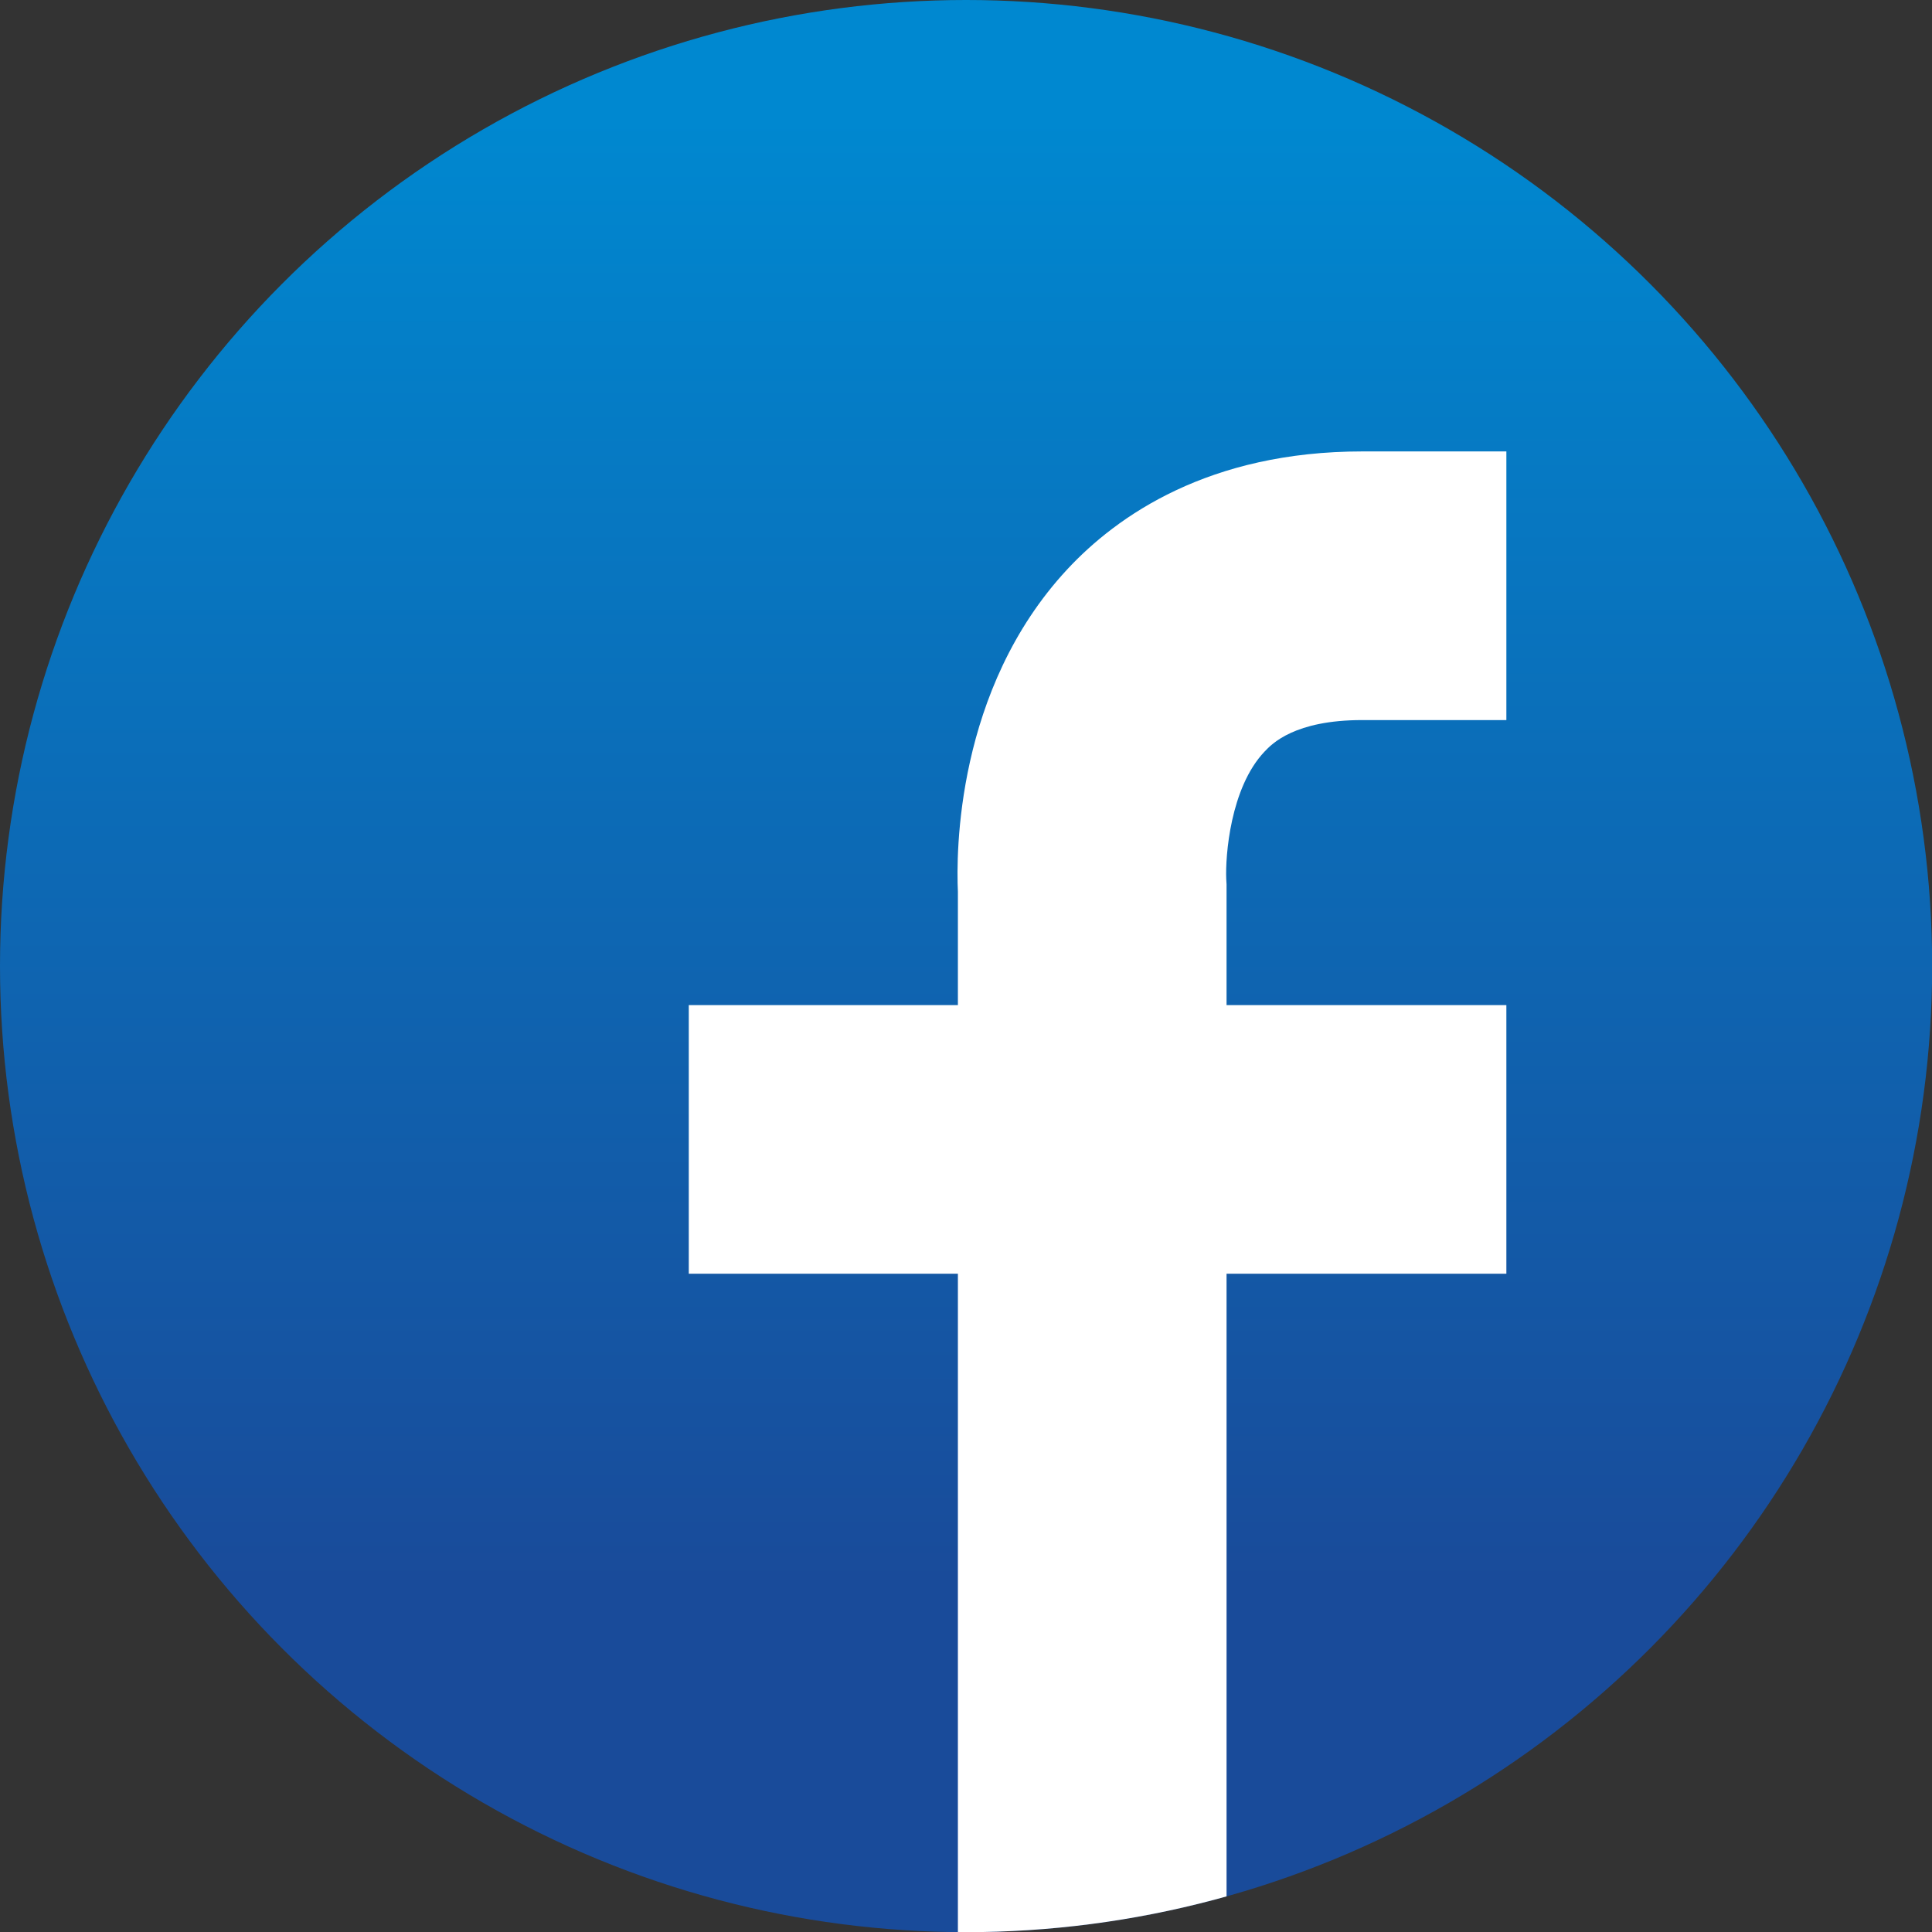 <?xml version="1.0" encoding="UTF-8"?>
<svg id="_レイヤー_1" data-name="レイヤー 1" xmlns="http://www.w3.org/2000/svg" width="122.83" height="122.83" xmlns:xlink="http://www.w3.org/1999/xlink" viewBox="0 0 122.83 122.83">
  <rect x="0" y="0" width="122.83" height="122.83" fill="#333333" stroke="none"/>
  <defs>
    <linearGradient id="_名称未設定グラデーション_21" data-name="名称未設定グラデーション 21" x1="61.42" y1="7.42" x2="61.42" y2="113.34" gradientUnits="userSpaceOnUse">
      <stop offset="0" stop-color="#0088d0"/>
      <stop offset=".88" stop-color="#194b9a"/>
    </linearGradient>
    <clipPath id="clippath">
      <circle cx="61.42" cy="61.42" r="61.42" style="fill: url(#_名称未設定グラデーション_21);"/>
    </clipPath>
  </defs>
  <circle cx="61.42" cy="61.42" r="61.42" style="fill: url(#_名称未設定グラデーション_21);"/>
  <g style="clip-path: url(#clippath);">
    <path d="M86.62,45.78h9.15v-17.08h-9.15c-9.75,0-15.59,4.08-18.77,7.5-7.1,7.64-7.06,18.1-6.95,20.49v7.21h-17.11v17.08h17.11v44.33h17.08v-44.33h17.79v-17.08h-17.79v-7.67s-.02-.36-.02-.36c-.06-1.42.25-5.78,2.43-8.08.47-.5,1.91-2.01,6.22-2.01Z" style="fill: #fff;"/>
  </g>
</svg>
